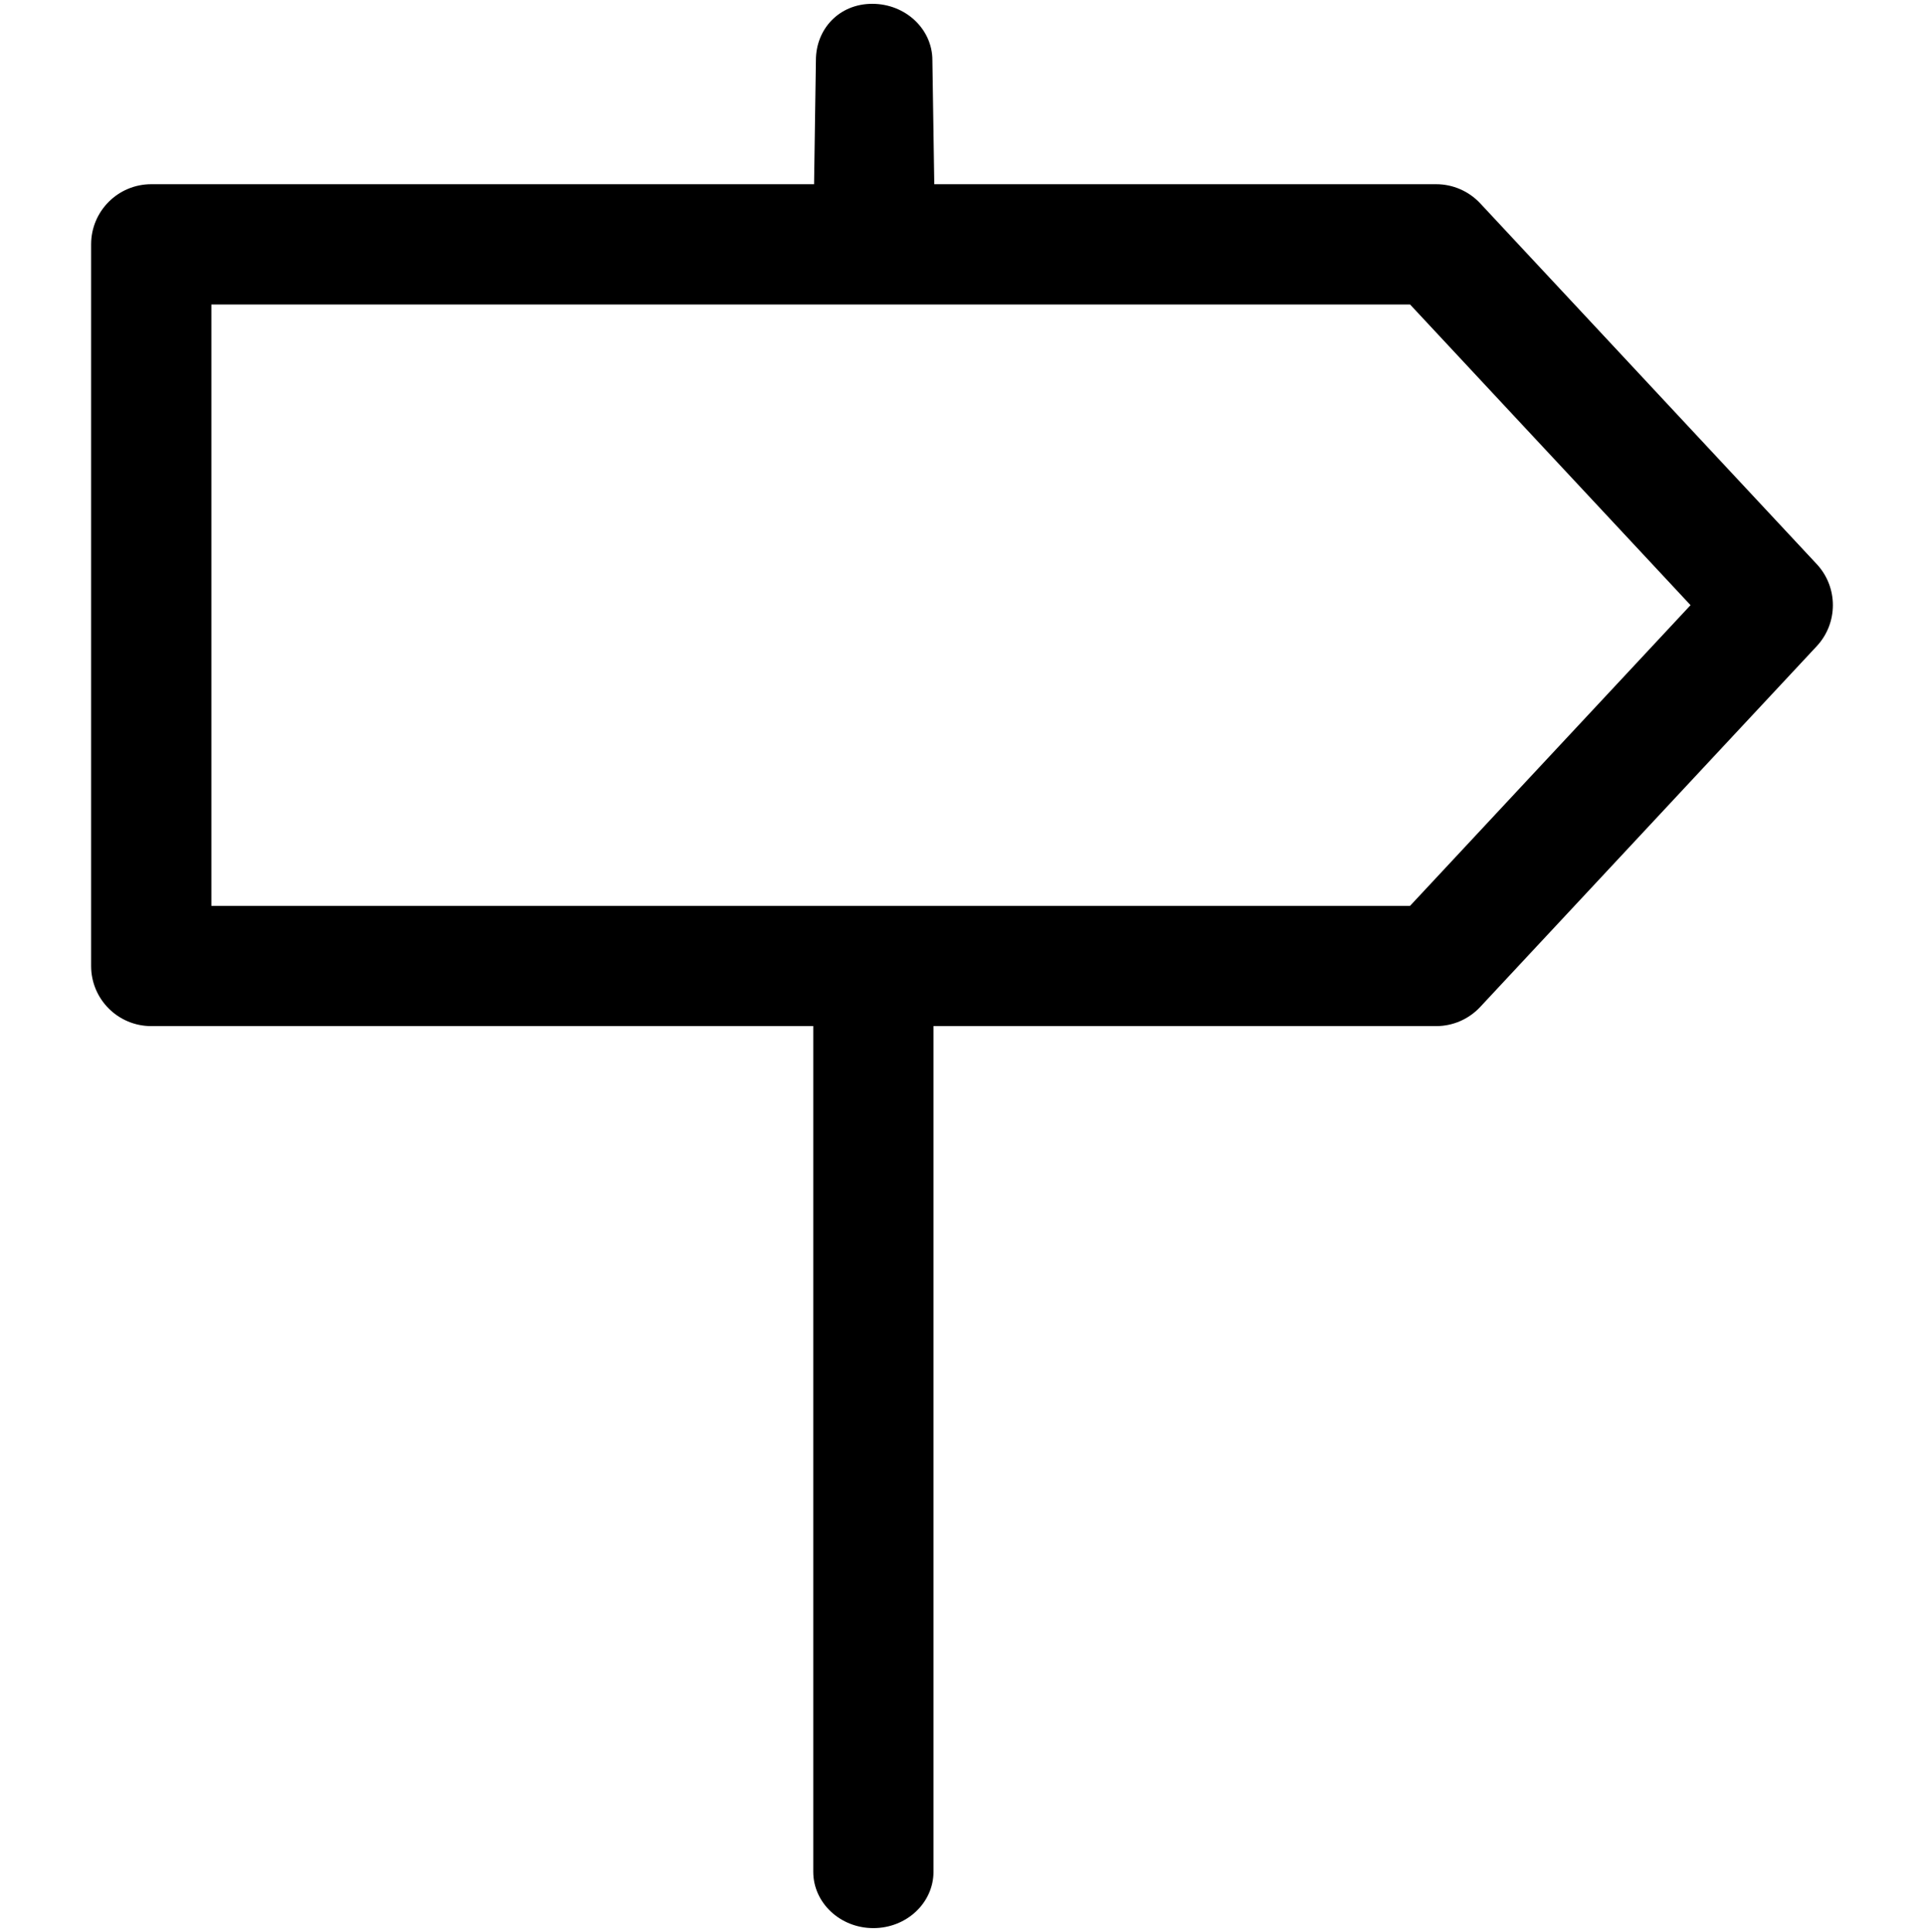 <svg version="1.1" xmlns="http://www.w3.org/2000/svg" xmlns:xlink="http://www.w3.org/1999/xlink" id="direction" viewBox="0 0 512 514.032"><path d="M483.456 150.096l-89.56-96c-3.04-3.24-7.272-5.08-11.712-5.08h-133.56l-.504-33c0-8.28-7.168-15-16-15s-15 6.72-15 15l-.488 33H40.248c-8.84 0-16 7.16-16 16v192c0 8.84 7.16 16 16 16h176.168v225c0 8.28 7.168 15 16 15s16-6.72 16-15v-225h133.768c4.44 0 8.672-1.84 11.704-5.08l89.56-96c5.736-6.152 5.736-15.688.008-21.84zm-108.224 90.92H56.248v-160h318.984l74.64 80-74.64 80z"/></svg>